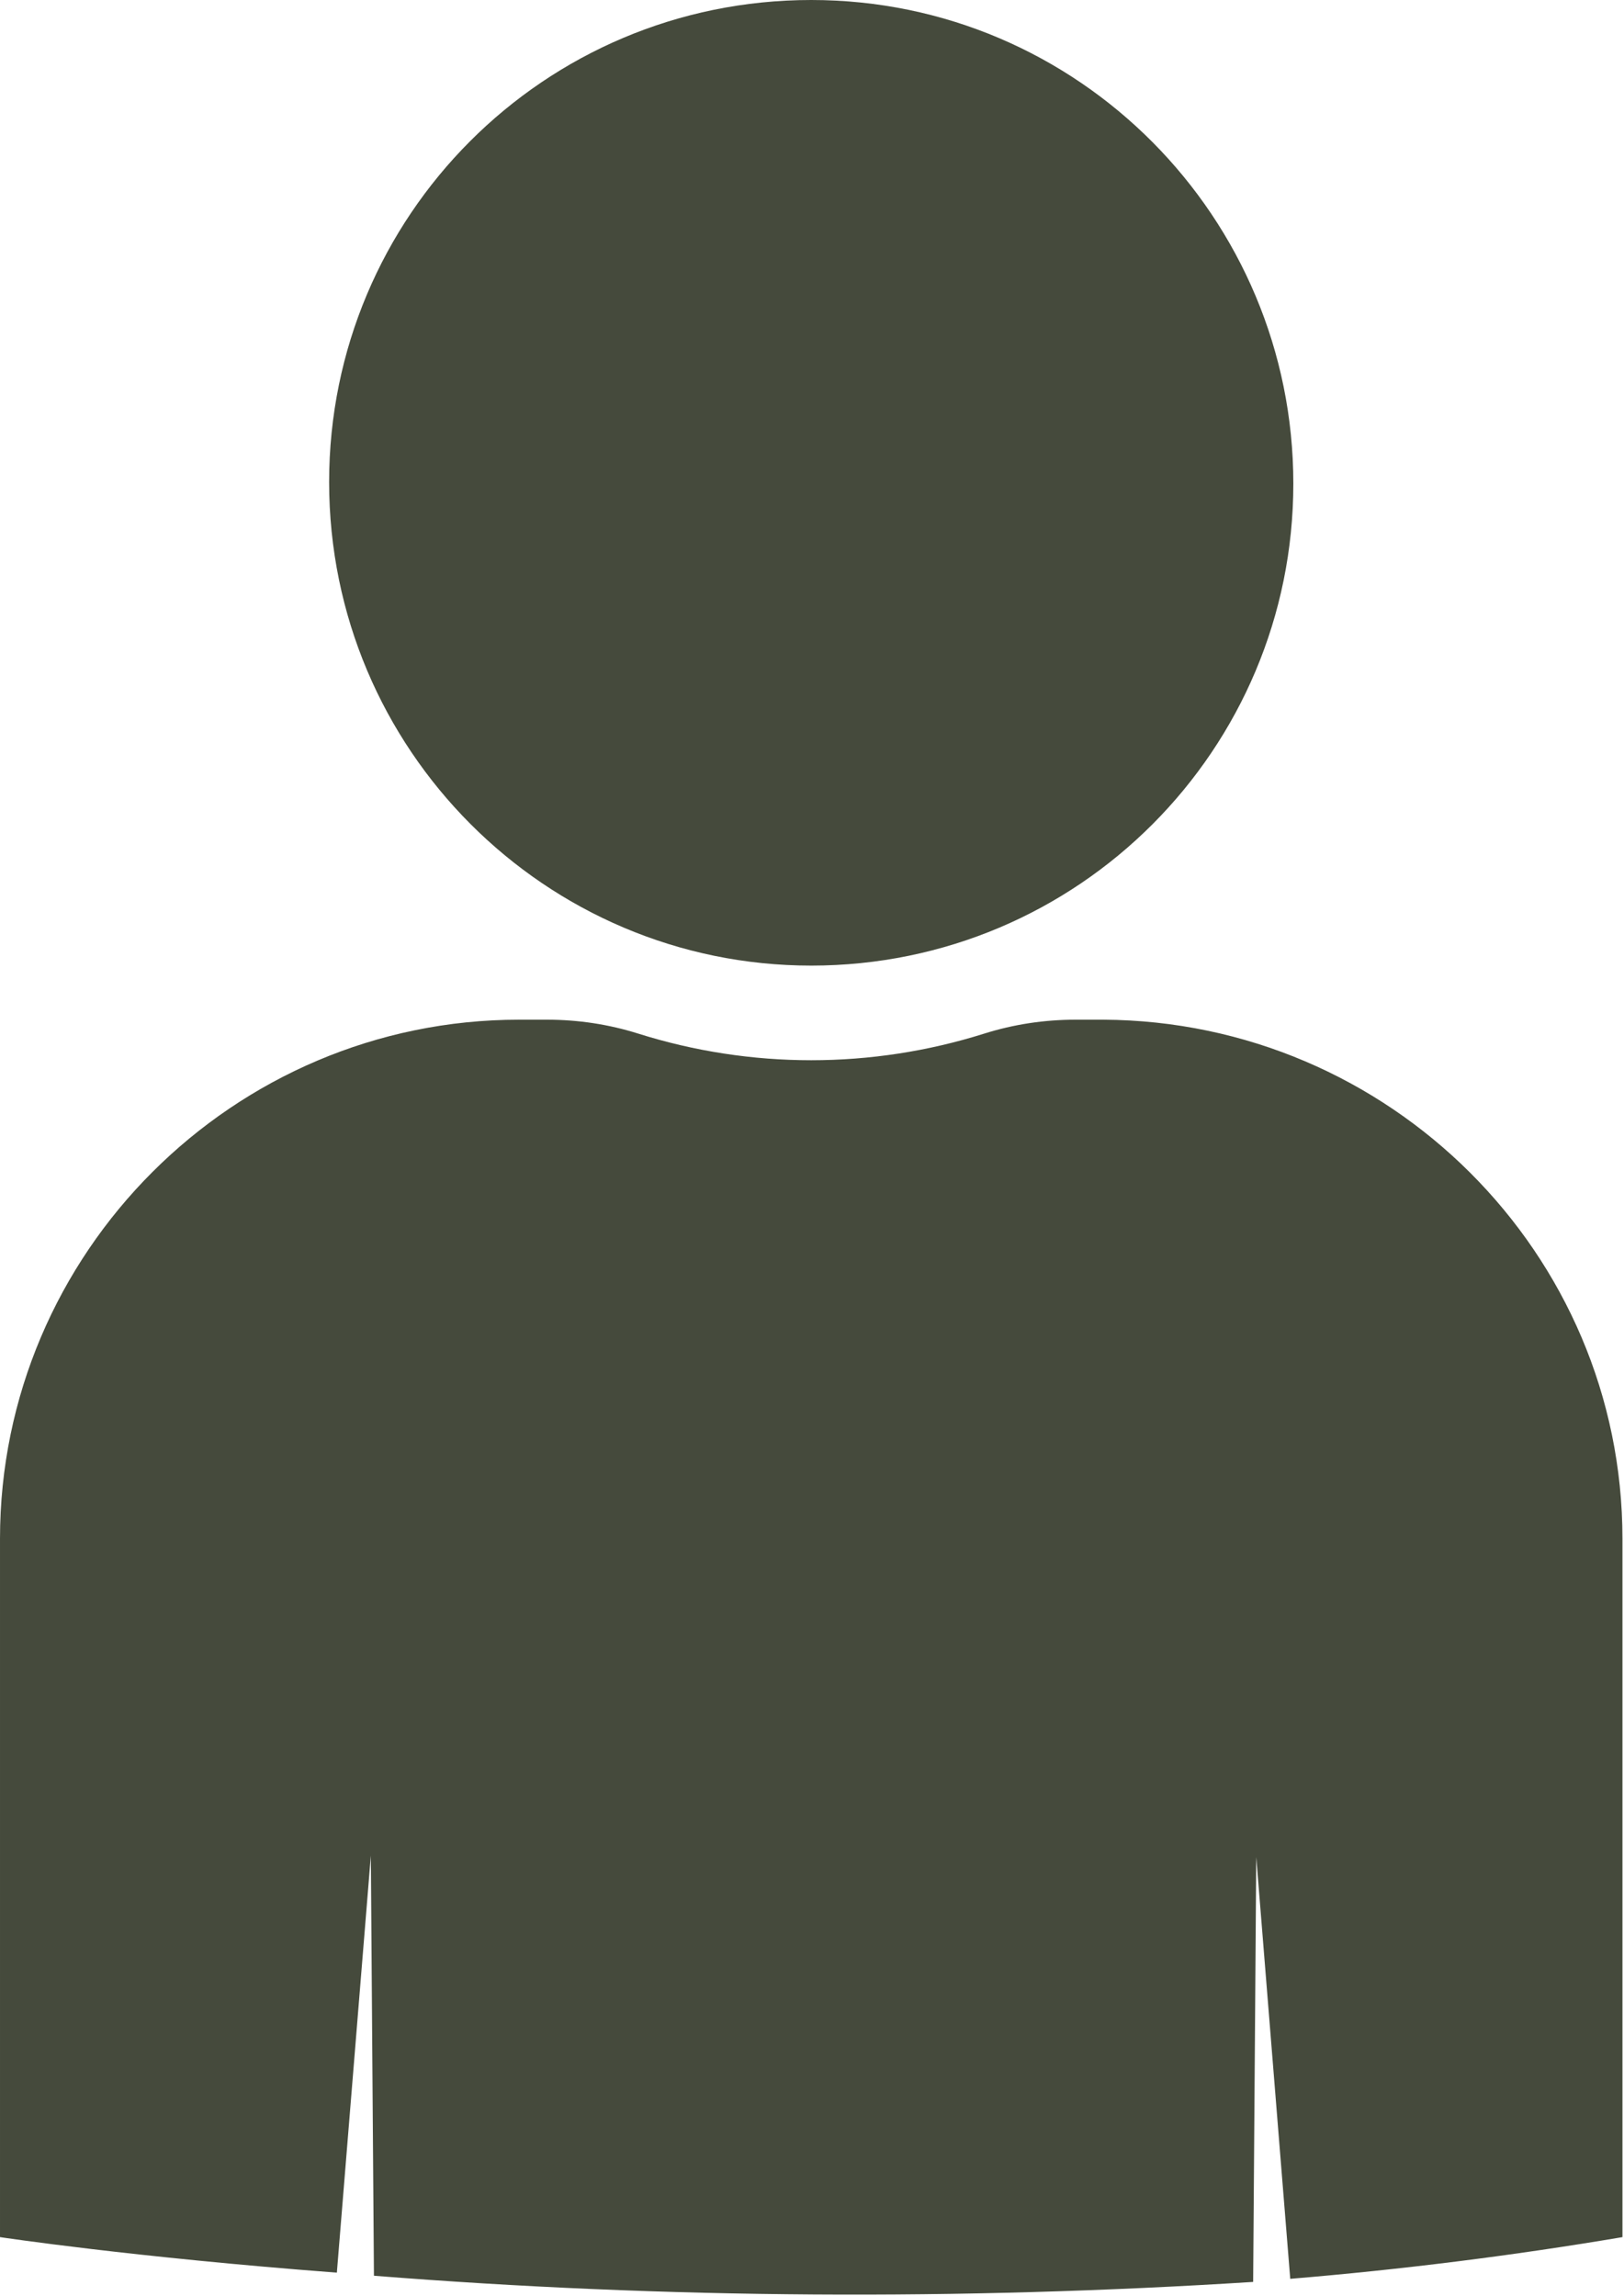 <?xml version="1.0" encoding="UTF-8"?><svg id="Ebene_2" xmlns="http://www.w3.org/2000/svg" xmlns:xlink="http://www.w3.org/1999/xlink" viewBox="0 0 10.51 14.86"><defs><style>.cls-1{fill:none;}.cls-2{clip-path:url(#clippath);}.cls-3{fill:#454a3c;}</style><clipPath id="clippath"><rect class="cls-1" width="10.51" height="14.86"/></clipPath></defs><g id="Ebene_4"><g id="Gruppe_81"><g class="cls-2"><g id="Gruppe_80"><path id="Pfad_147" class="cls-3" d="m2.4,12.02l.02,2.71c1.89.15,3.8.16,5.69.04l.02-2.75.22,2.73c.72-.06,1.44-.15,2.15-.27v-4.52c0-1.85-1.51-3.35-3.36-3.36h-.18c-.2,0-.4.03-.59.09-.73.23-1.51.23-2.24,0-.19-.06-.39-.09-.59-.09h-.18c-1.85,0-3.36,1.51-3.36,3.36v4.52s.86.13,2.18.23l.22-2.7Z"/><path id="Pfad_148" class="cls-3" d="m5.25,6.25c1.73,0,3.12-1.4,3.12-3.12S6.98,0,5.25,0s-3.12,1.4-3.12,3.12c0,1.73,1.4,3.13,3.12,3.13"/></g></g></g></g></svg>